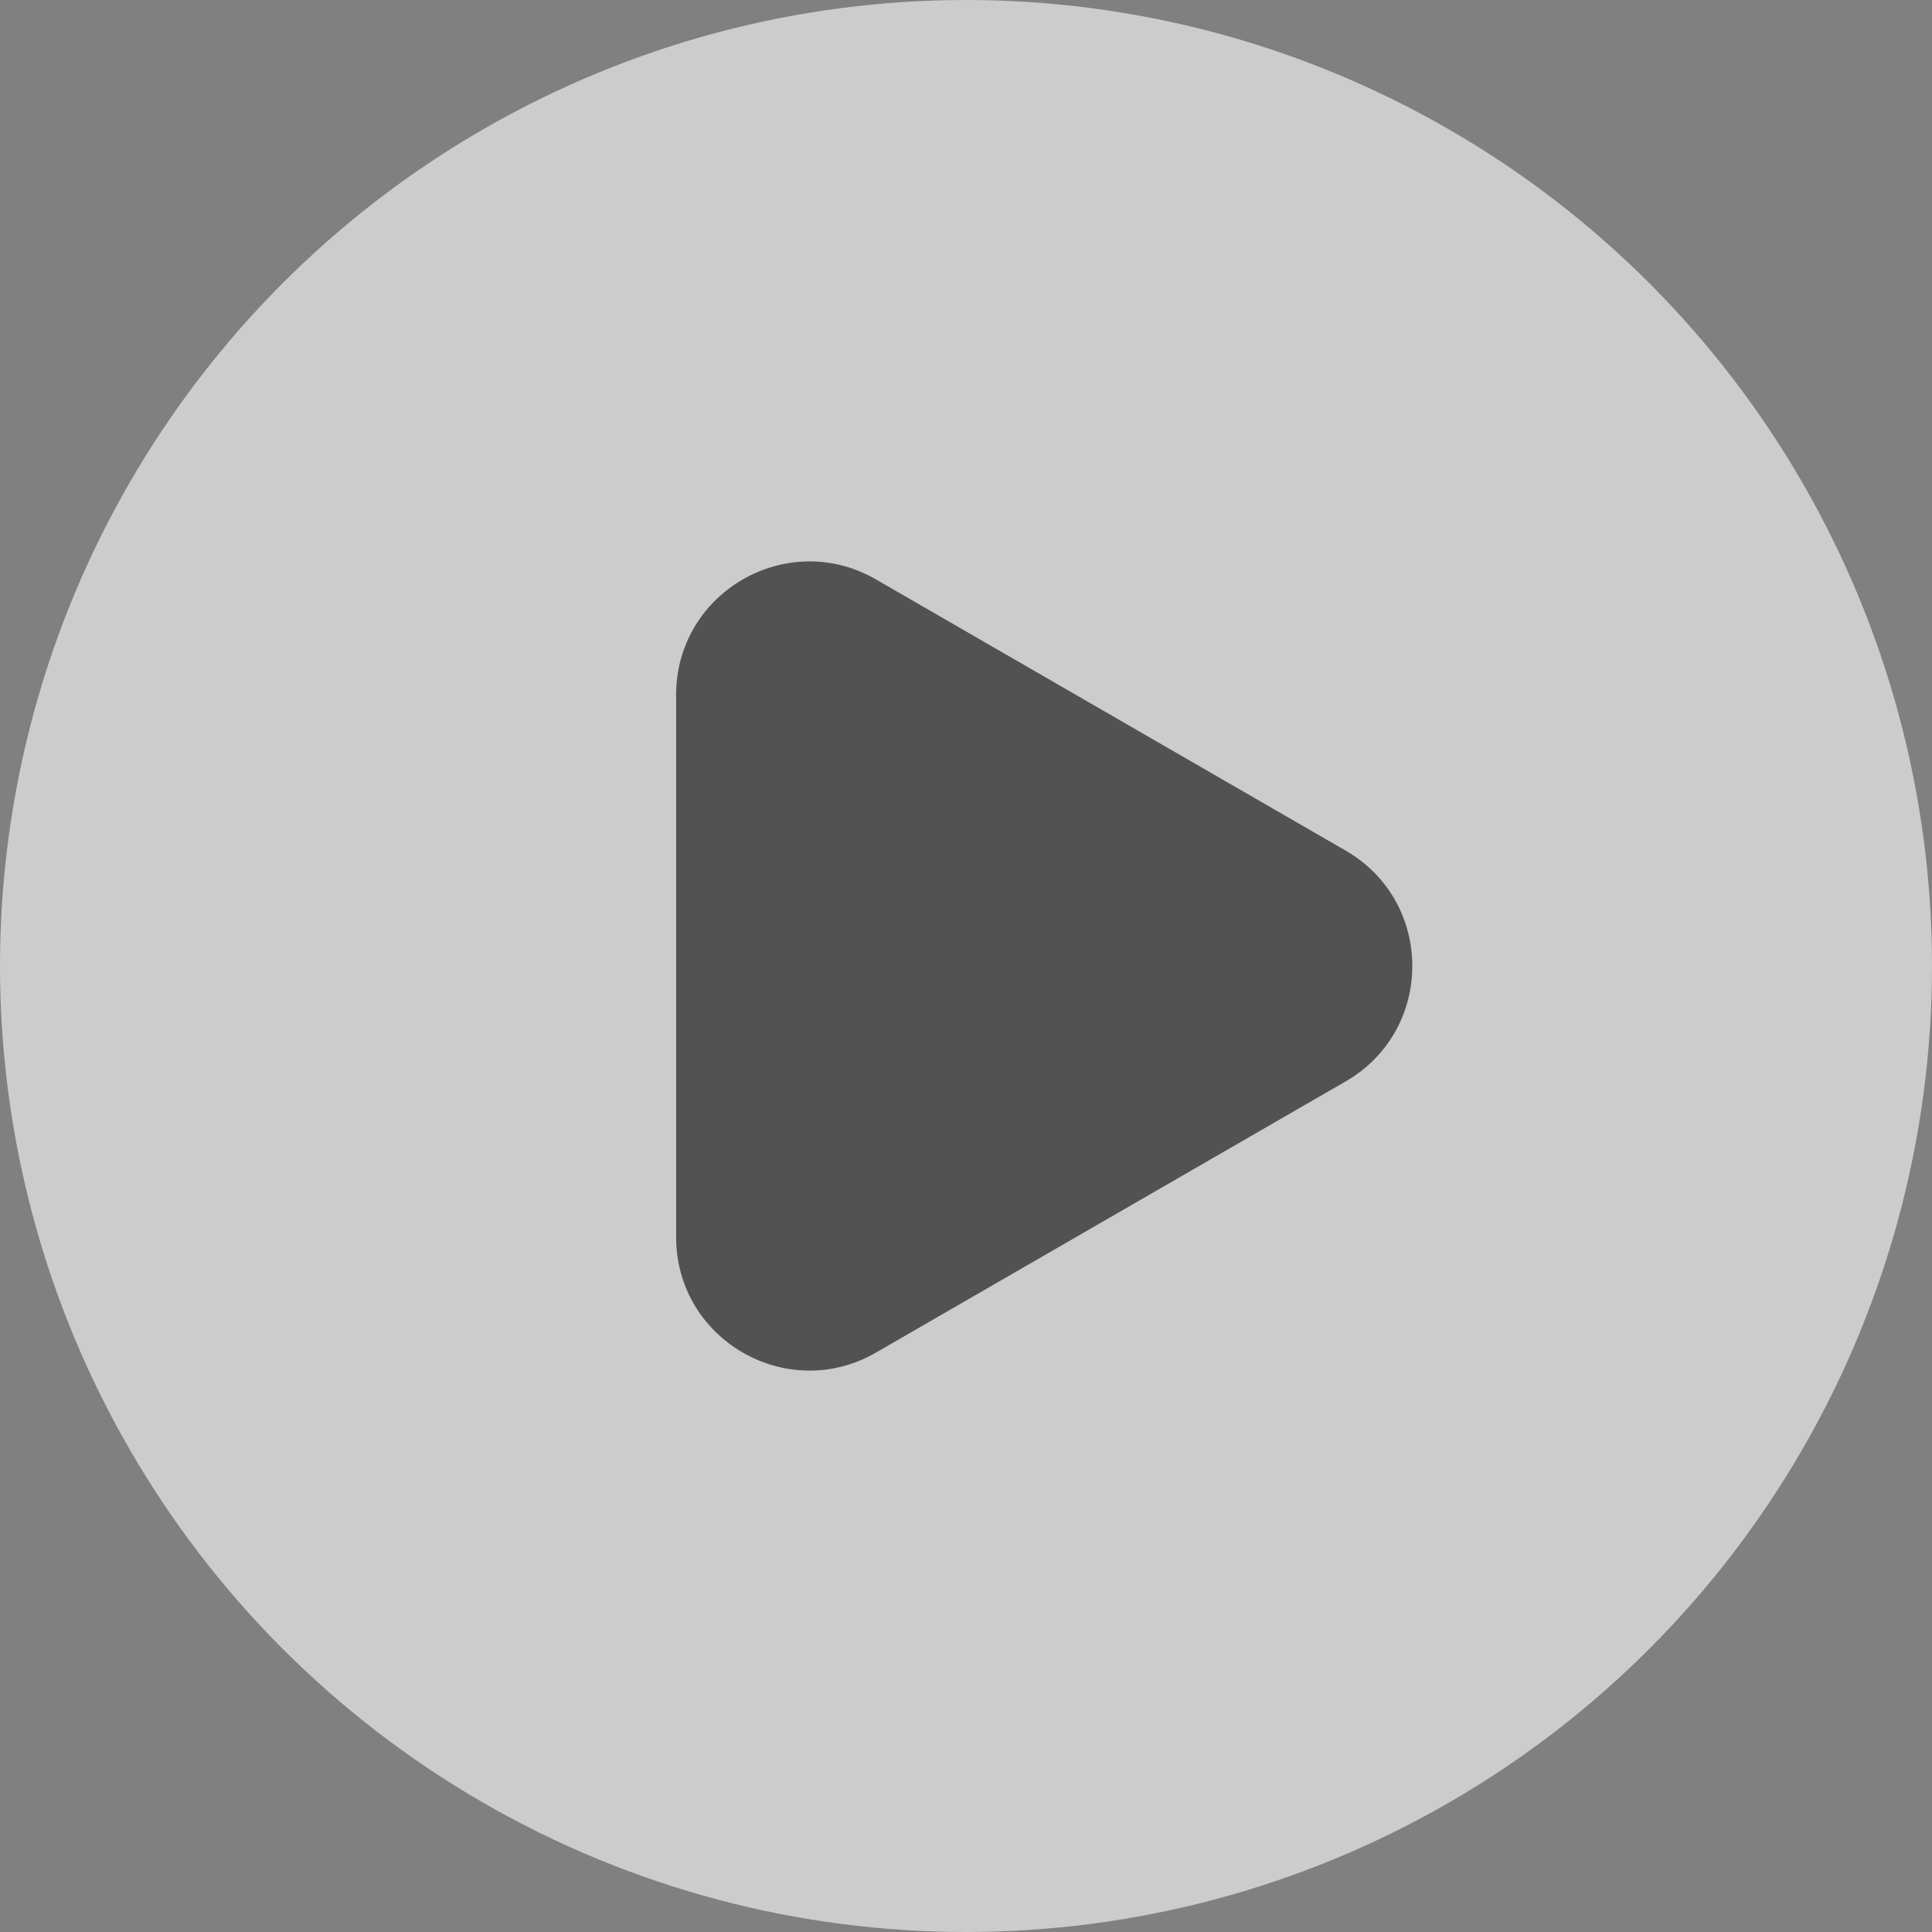 <svg width="58" height="58" viewBox="0 0 58 58" fill="none" xmlns="http://www.w3.org/2000/svg">
<rect x="0" y="0" width="58" height="58" fill="#808080" stroke="none"/>
<circle cx="29" cy="29" r="29" fill="white" fill-opacity="0.6"/>
<path d="M40.398 25.536C43.065 27.076 43.065 30.925 40.398 32.464L26.298 40.605C23.632 42.144 20.298 40.22 20.298 37.141L20.298 20.86C20.298 17.78 23.632 15.856 26.298 17.395L40.398 25.536Z" fill="black" fill-opacity="0.6"/>
</svg>
